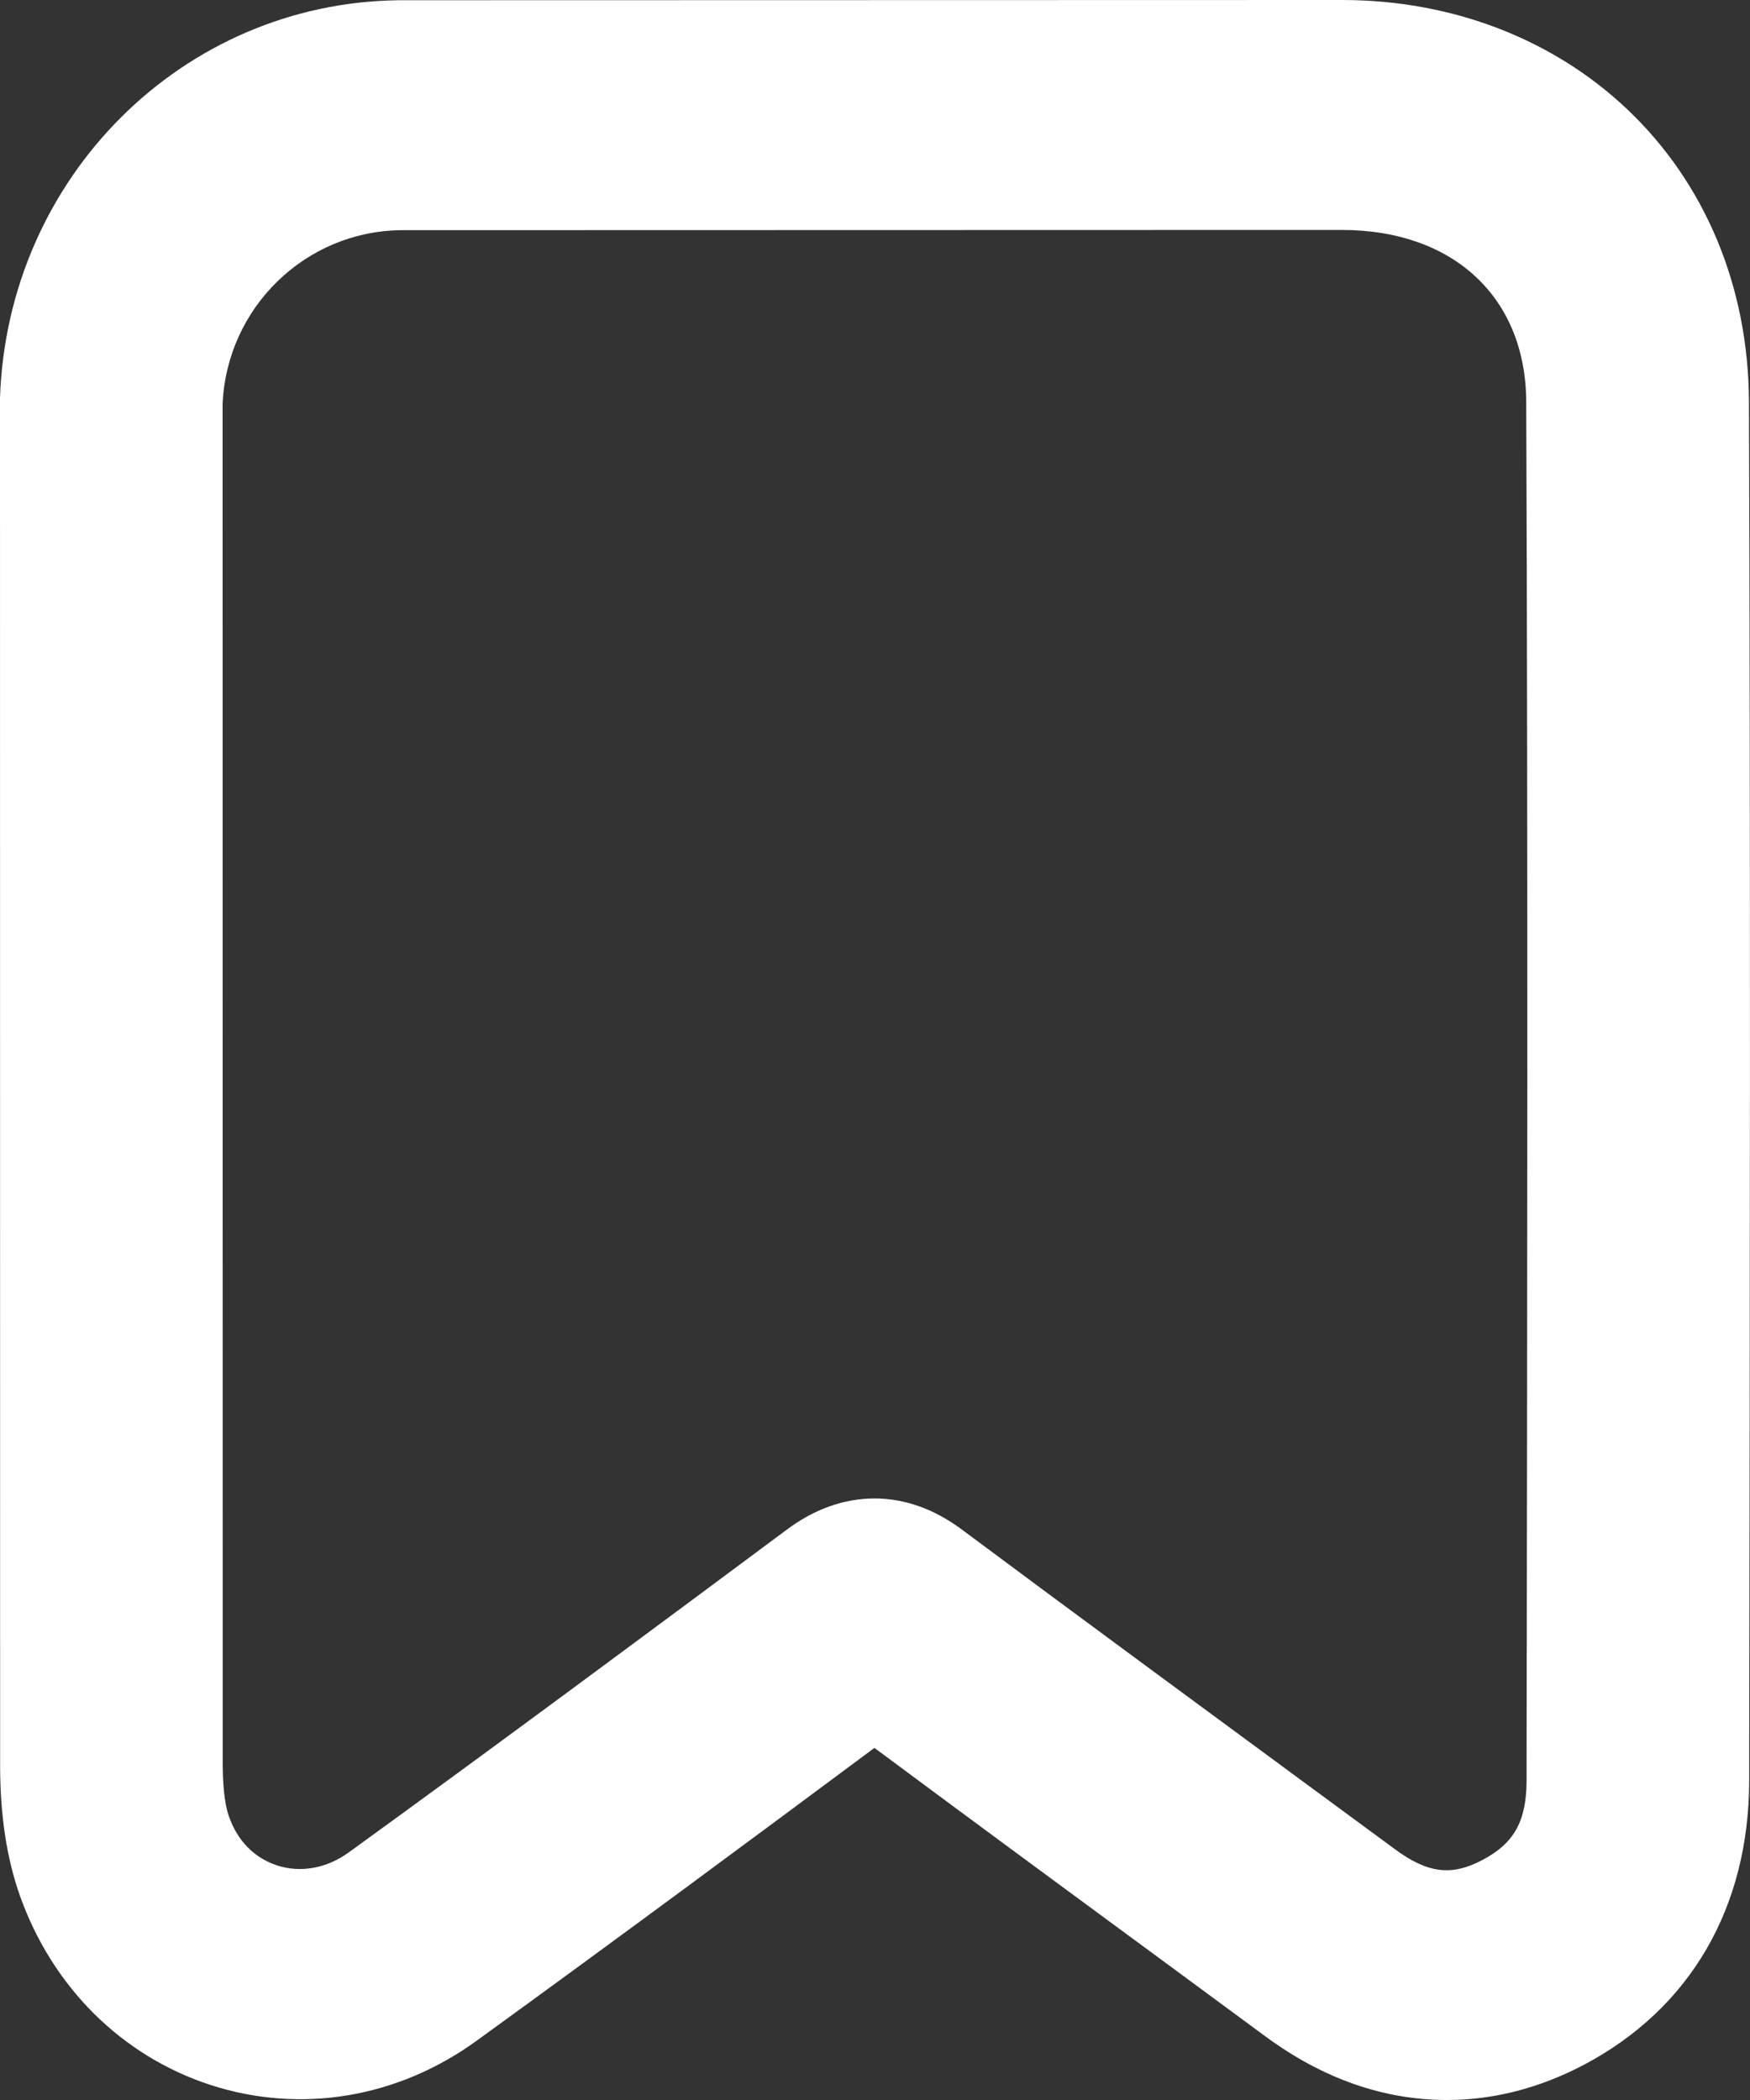 <svg width="15" height="18" viewBox="0 0 15 18" fill="none" xmlns="http://www.w3.org/2000/svg">
<rect x="0" y="0" width="15" height="18" fill="#333333" stroke="none"/>
<path d="M14.991 3.439C14.986 2.459 14.617 1.571 13.948 0.937C13.312 0.334 12.446 0.001 11.508 0L3.428 0.002H3.42C1.566 0.022 0.065 1.519 0 3.409V3.413L0.001 15.148C0.003 15.573 0.059 15.933 0.171 16.25C0.45 17.034 1.046 17.625 1.807 17.872C2.578 18.121 3.408 17.983 4.084 17.493C5.278 16.628 6.464 15.749 7.495 14.982C8.374 15.635 9.26 16.287 10.118 16.918L10.848 17.456C11.338 17.817 11.861 18 12.403 18C12.802 18 13.197 17.898 13.577 17.698C14.488 17.216 14.991 16.352 14.993 15.264V15.146C14.999 11.309 15.005 7.342 14.991 3.439V3.439ZM13.085 15.103V15.261C13.084 15.609 12.979 15.799 12.708 15.942C12.442 16.083 12.238 16.058 11.956 15.85L11.225 15.312C10.247 14.592 9.235 13.848 8.244 13.11C8.007 12.934 7.755 12.844 7.496 12.844C7.236 12.844 6.981 12.934 6.743 13.112C5.54 14.007 4.26 14.957 2.989 15.878C2.801 16.014 2.578 16.055 2.377 15.99C2.181 15.926 2.037 15.781 1.962 15.569C1.939 15.503 1.911 15.375 1.909 15.141L1.908 3.463C1.944 2.638 2.614 1.984 3.434 1.973L11.506 1.971C12.46 1.973 13.079 2.551 13.082 3.446C13.097 7.323 13.091 11.278 13.085 15.102V15.103Z" fill="white"/>
</svg>
